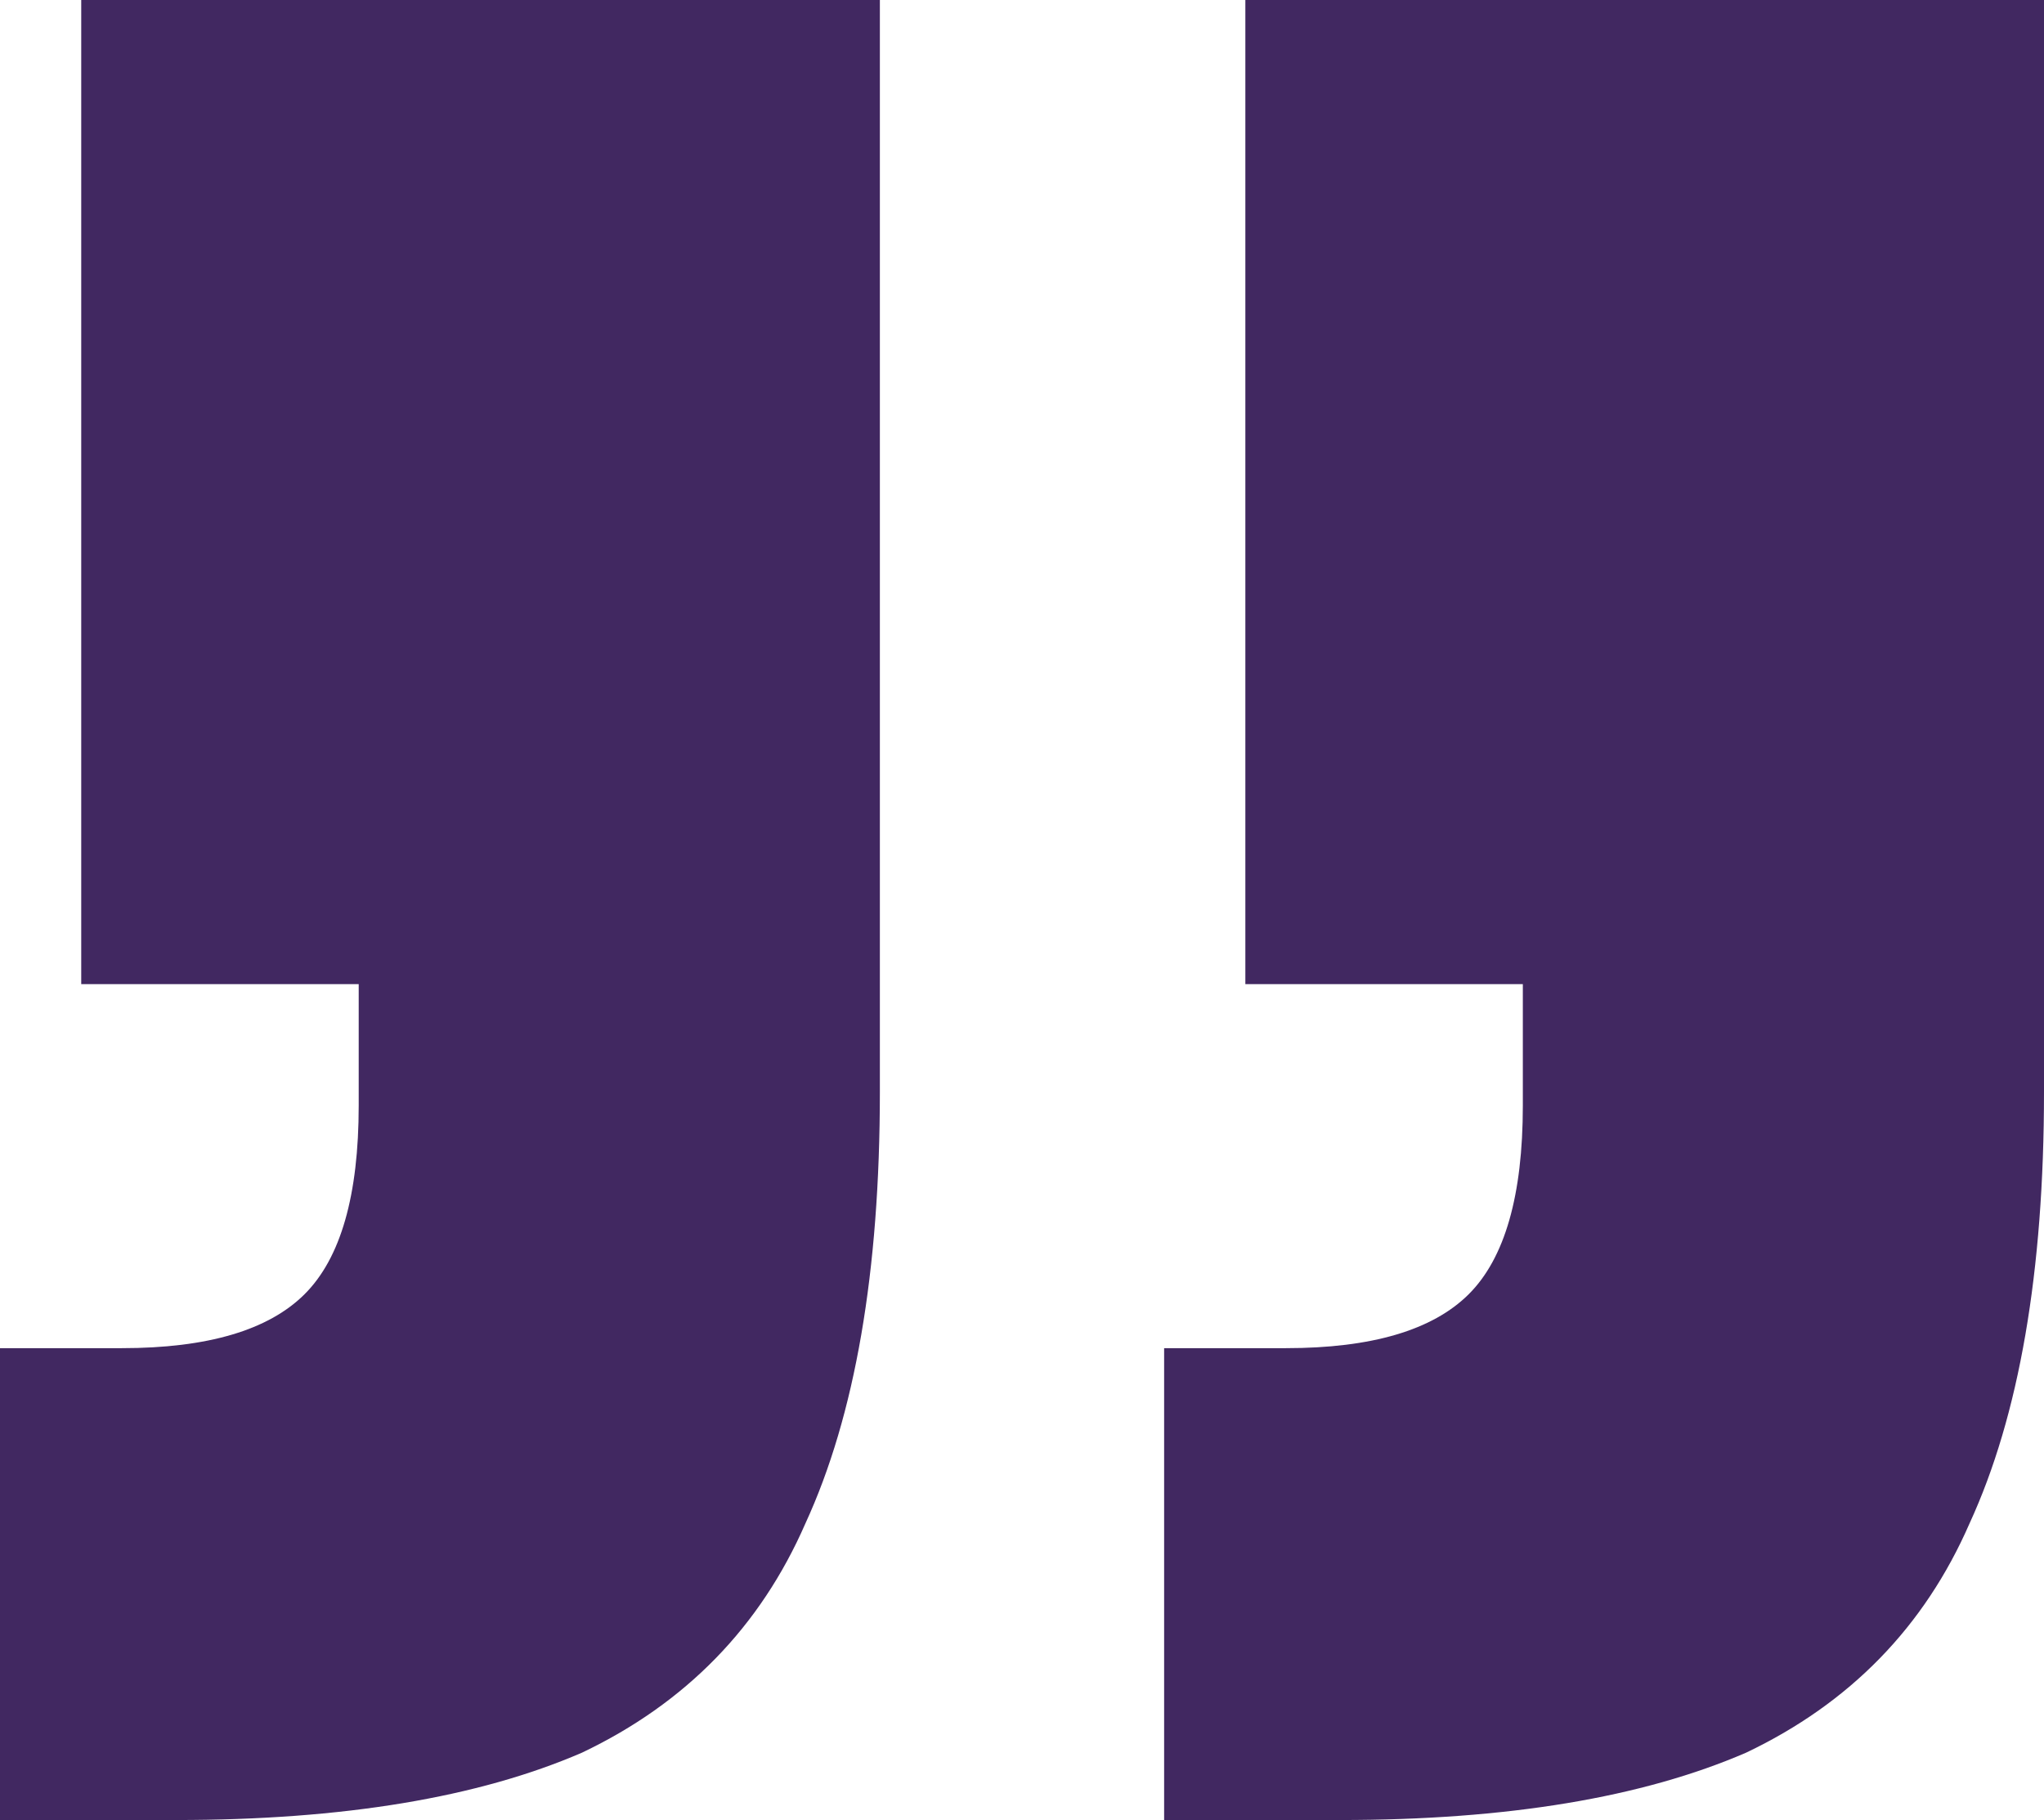 <svg xmlns="http://www.w3.org/2000/svg" width="73" height="65" viewBox="0 0 73 65" fill="none"><path d="M0 48.148H4.351C7.413 48.148 9.588 47.506 10.877 46.222C12.167 44.938 12.811 42.691 12.811 39.481V35.148H2.901V0H31.424V39C31.424 45.42 30.538 50.556 28.765 54.407C27.153 58.099 24.494 60.827 20.788 62.593C17.082 64.198 12.247 65 6.285 65H0V48.148ZM41.576 48.148H45.927C48.989 48.148 51.164 47.506 52.454 46.222C53.743 44.938 54.387 42.691 54.387 39.481V35.148H44.477V0H73V39C73 45.42 72.114 50.556 70.341 54.407C68.73 58.099 66.071 60.827 62.364 62.593C58.658 64.198 53.823 65 47.861 65H41.576V48.148Z" fill="#412861"></path></svg>